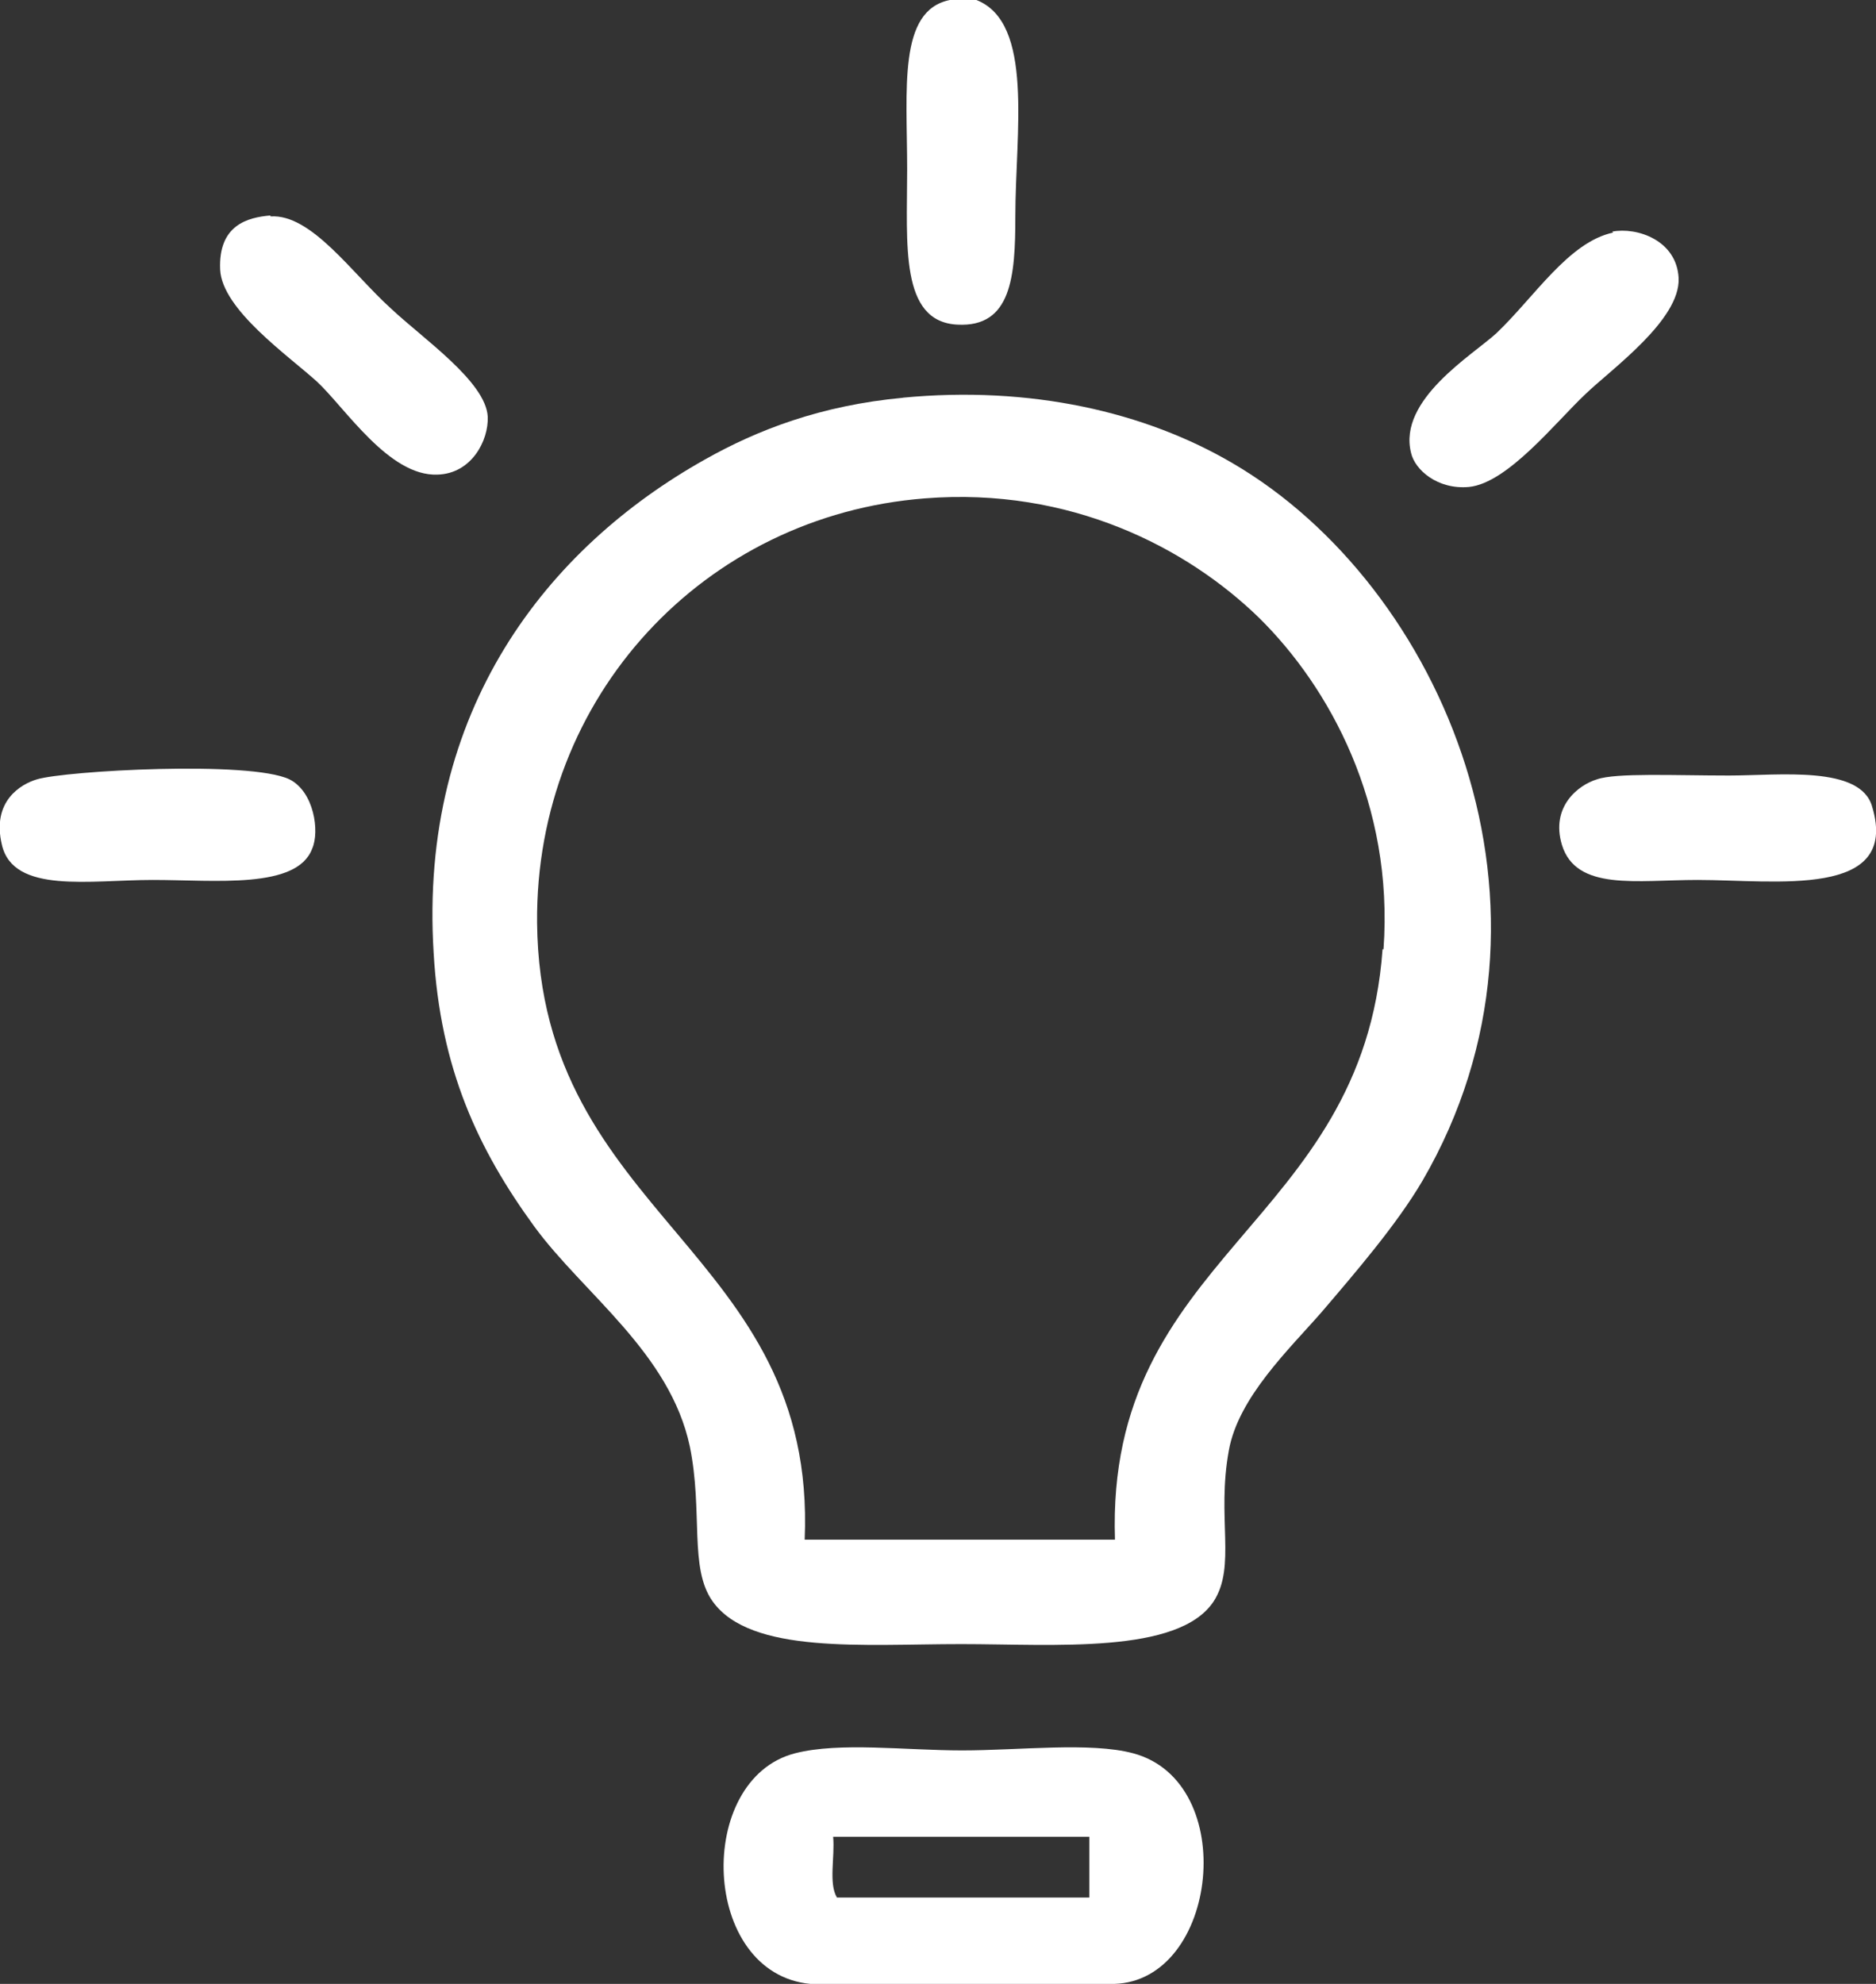 <?xml version="1.0" encoding="UTF-8"?>
<svg id="Calque_2" data-name="Calque 2" xmlns="http://www.w3.org/2000/svg" viewBox="0 0 19.77 20.9">
  <rect x="0" y="0" width="19.77" height="20.9" fill="#333333" stroke="none"/>
  <defs>
    <style>
      .cls-1 {
        fill: #fff;
      }
    </style>
  </defs>
  <g id="Calque_1-2" data-name="Calque 1">
    <path class="cls-1" d="M10,0h.29c.61.24.41,1.4.41,2.28,0,.63-.04,1.17-.61,1.14-.61-.03-.53-.85-.53-1.63,0-.85-.1-1.68.45-1.79"/>
    <path class="cls-1" d="M2.85,2.28c.43-.03.86.6,1.27.97.34.32,1,.77,1.02,1.14.01.25-.17.6-.53.61-.51.02-.97-.7-1.27-.98-.31-.28-1-.76-1.02-1.18-.02-.47.29-.55.53-.57"/>
    <path class="cls-1" d="M16.99,2.44c.26-.05.68.09.7.49.02.44-.71.96-.98,1.22-.31.29-.82.94-1.23.98-.33.03-.57-.18-.61-.36-.14-.56.65-1.03.9-1.26.4-.38.76-.96,1.23-1.06"/>
    <path class="cls-1" d="M14.58,10c.11-1.53-.57-2.76-1.31-3.49-.76-.74-1.99-1.38-3.52-1.26-2.33.18-4.11,2.09-4.09,4.47.03,3.11,2.95,3.44,2.82,6.5h3.27c-.1-3.01,2.61-3.3,2.82-6.22M9.51,4.19c1.35-.13,2.56.15,3.48.69,2.21,1.29,3.67,4.69,2,7.56-.27.46-.71.97-1.06,1.38-.34.39-.88.9-.98,1.46-.13.71.08,1.22-.16,1.59-.37.56-1.68.45-2.66.45-1.03,0-2.22.11-2.62-.45-.25-.35-.1-.94-.24-1.63-.21-.99-1.12-1.61-1.64-2.32-.59-.81-.99-1.66-1.06-2.88-.16-2.56,1.2-4.27,2.86-5.2.55-.31,1.22-.57,2.09-.65"/>
    <path class="cls-1" d="M.39,8.21c.3-.09,2.24-.2,2.66,0,.26.13.32.55.24.73-.16.43-1.02.33-1.68.33s-1.47.15-1.59-.37c-.11-.46.2-.64.37-.69"/>
    <path class="cls-1" d="M16.83,8.21c.2-.07.82-.04,1.39-.04.53,0,1.39-.11,1.51.33.29.97-1.02.77-1.84.77-.64,0-1.28.12-1.43-.37-.12-.4.17-.63.37-.69"/>
    <path class="cls-1" d="M8.78,19.35c.02.21-.05.49.04.64h2.66v-.64M11.73,20.9h-3.19c-1.16-.11-1.22-2.16-.16-2.43.47-.12,1.16-.03,1.76-.03s1.35-.09,1.8.03c1.13.3.9,2.4-.2,2.43"/>
  </g>
</svg>